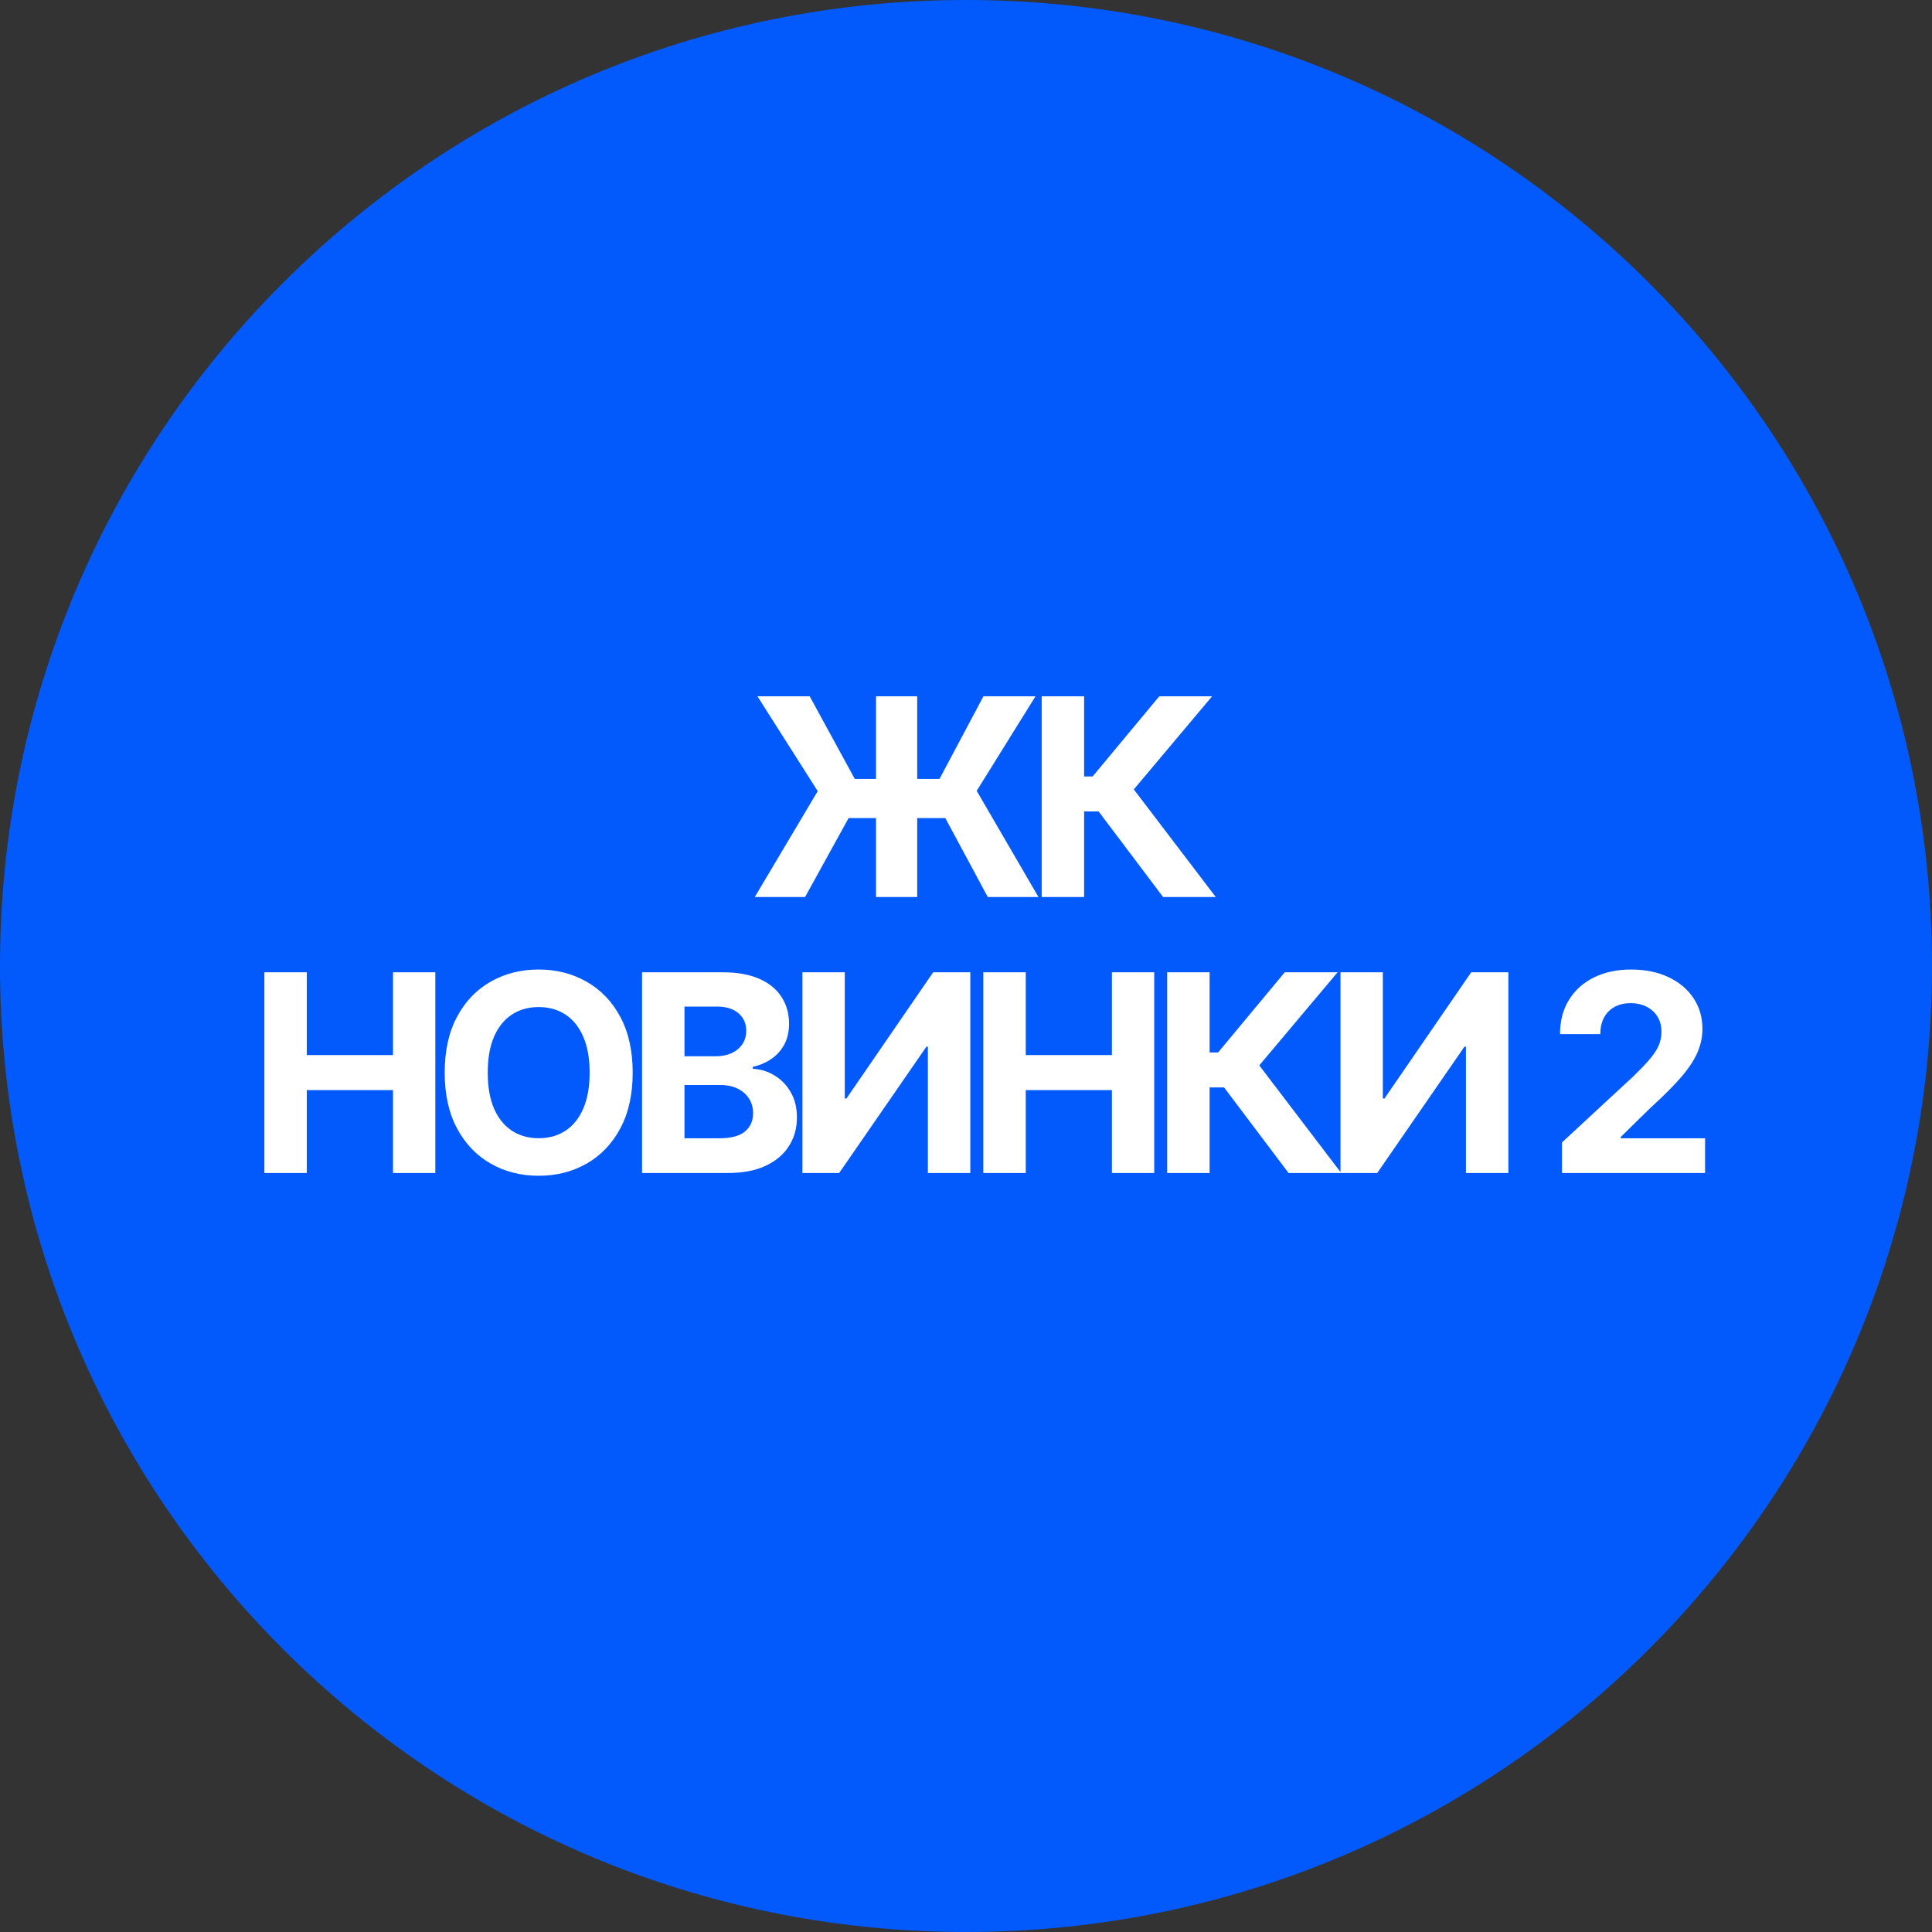 <svg width="56" height="56" viewBox="0 0 56 56" fill="none" xmlns="http://www.w3.org/2000/svg">
<rect x="0" y="0" width="56" height="56" fill="#333333" stroke="none"/>
<path d="M56 28C56 43.464 43.464 56 28 56C12.536 56 0 43.464 0 28C0 12.536 12.536 0 28 0C43.464 0 56 12.536 56 28Z" fill="#025AFC"/>
<path d="M26.586 20.182V26H25.392V20.182H26.586ZM21.878 26L23.702 22.932L21.955 20.182H23.469L24.776 22.577H27.233L28.506 20.182H30.015L28.31 22.923L30.1 26H28.631L27.401 23.713H24.597L23.336 26H21.878ZM33.713 26L31.844 23.52H31.424V26H30.194V20.182H31.424V22.506H31.671L33.603 20.182H35.134L32.864 22.881L35.239 26H33.713ZM7.663 34V28.182H8.893V30.582H11.391V28.182H12.618V34H11.391V31.597H8.893V34H7.663ZM18.339 31.091C18.339 31.725 18.218 32.265 17.978 32.71C17.739 33.155 17.413 33.495 17.001 33.73C16.59 33.963 16.128 34.08 15.614 34.08C15.097 34.08 14.633 33.962 14.222 33.727C13.811 33.492 13.486 33.153 13.248 32.707C13.009 32.262 12.89 31.724 12.89 31.091C12.89 30.456 13.009 29.917 13.248 29.472C13.486 29.026 13.811 28.688 14.222 28.454C14.633 28.22 15.097 28.102 15.614 28.102C16.128 28.102 16.59 28.22 17.001 28.454C17.413 28.688 17.739 29.026 17.978 29.472C18.218 29.917 18.339 30.456 18.339 31.091ZM17.091 31.091C17.091 30.68 17.03 30.333 16.907 30.051C16.786 29.769 16.614 29.555 16.393 29.409C16.171 29.263 15.912 29.19 15.614 29.19C15.317 29.19 15.057 29.263 14.836 29.409C14.614 29.555 14.442 29.769 14.319 30.051C14.198 30.333 14.137 30.68 14.137 31.091C14.137 31.502 14.198 31.849 14.319 32.131C14.442 32.413 14.614 32.627 14.836 32.773C15.057 32.919 15.317 32.992 15.614 32.992C15.912 32.992 16.171 32.919 16.393 32.773C16.614 32.627 16.786 32.413 16.907 32.131C17.03 31.849 17.091 31.502 17.091 31.091ZM18.61 34V28.182H20.939C21.367 28.182 21.724 28.245 22.011 28.372C22.297 28.499 22.511 28.675 22.655 28.901C22.799 29.124 22.871 29.382 22.871 29.673C22.871 29.901 22.826 30.1 22.735 30.273C22.644 30.443 22.519 30.583 22.36 30.693C22.203 30.801 22.023 30.878 21.82 30.923V30.98C22.042 30.99 22.249 31.052 22.442 31.168C22.637 31.283 22.796 31.445 22.917 31.653C23.038 31.86 23.099 32.106 23.099 32.392C23.099 32.701 23.022 32.976 22.868 33.219C22.717 33.459 22.492 33.65 22.195 33.79C21.898 33.93 21.531 34 21.096 34H18.61ZM19.84 32.994H20.843C21.186 32.994 21.436 32.929 21.593 32.798C21.75 32.666 21.829 32.49 21.829 32.27C21.829 32.109 21.79 31.967 21.712 31.844C21.634 31.721 21.524 31.624 21.38 31.554C21.238 31.484 21.068 31.449 20.871 31.449H19.84V32.994ZM19.84 30.616H20.752C20.921 30.616 21.07 30.587 21.201 30.528C21.333 30.468 21.438 30.383 21.513 30.273C21.591 30.163 21.63 30.031 21.63 29.878C21.63 29.668 21.555 29.498 21.405 29.369C21.258 29.241 21.047 29.176 20.775 29.176H19.84V30.616ZM23.259 28.182H24.486V31.841H24.535L27.049 28.182H28.125V34H26.895V30.338H26.853L24.324 34H23.259V28.182ZM28.502 34V28.182H29.732V30.582H32.229V28.182H33.456V34H32.229V31.597H29.732V34H28.502ZM37.35 34L35.481 31.52H35.061V34H33.831V28.182H35.061V30.506H35.308L37.24 28.182H38.771L36.501 30.881L38.876 34H37.35ZM38.855 28.182H40.082V31.841H40.13L42.644 28.182H43.721V34H42.491V30.338H42.448L39.92 34H38.855V28.182ZM45.275 34V33.114L47.346 31.196C47.522 31.026 47.67 30.872 47.789 30.736C47.91 30.599 48.002 30.466 48.065 30.335C48.127 30.203 48.158 30.06 48.158 29.906C48.158 29.736 48.12 29.589 48.042 29.466C47.964 29.341 47.858 29.245 47.724 29.179C47.589 29.111 47.437 29.077 47.266 29.077C47.088 29.077 46.933 29.113 46.8 29.185C46.668 29.257 46.566 29.36 46.494 29.494C46.422 29.629 46.386 29.789 46.386 29.974H45.218C45.218 29.594 45.304 29.263 45.477 28.983C45.649 28.703 45.89 28.486 46.201 28.332C46.512 28.179 46.87 28.102 47.275 28.102C47.691 28.102 48.054 28.176 48.363 28.324C48.673 28.47 48.915 28.672 49.087 28.932C49.26 29.191 49.346 29.489 49.346 29.824C49.346 30.044 49.302 30.26 49.215 30.474C49.13 30.688 48.977 30.926 48.758 31.188C48.538 31.447 48.228 31.759 47.829 32.122L46.979 32.955V32.994H49.423V34H45.275Z" fill="white"/>
</svg>
